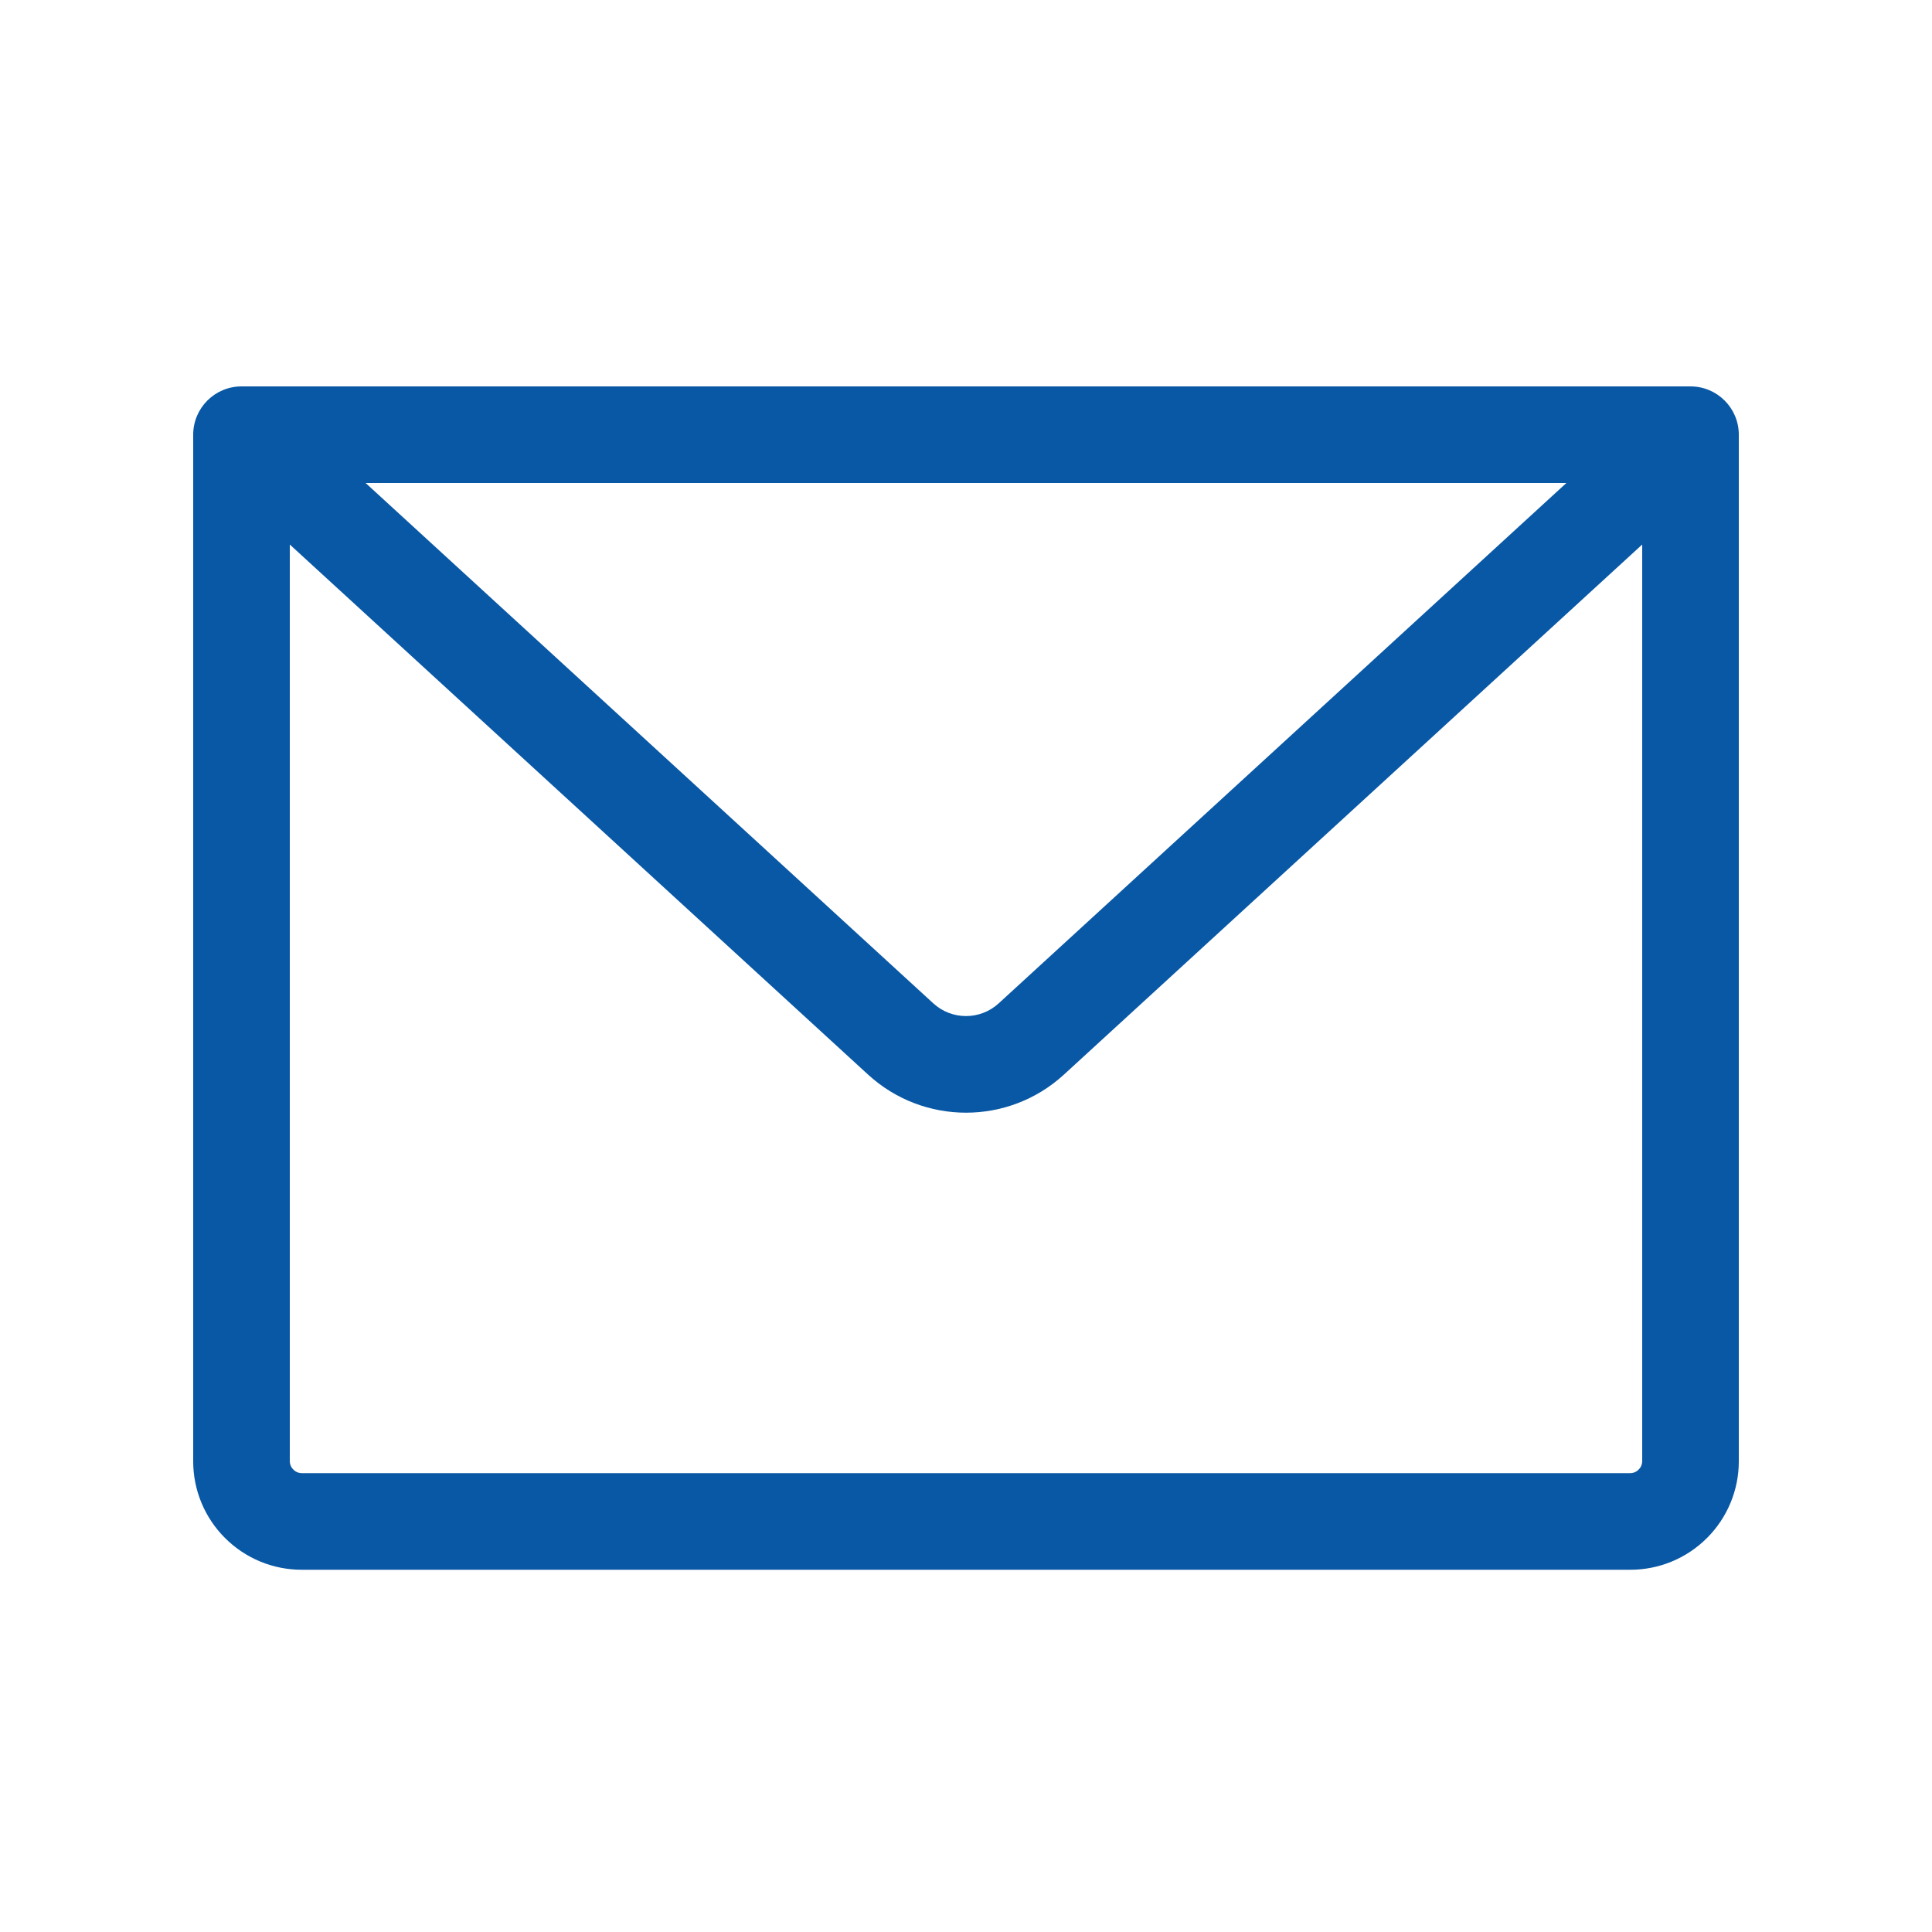 <?xml version="1.0" encoding="UTF-8"?>
<svg width="20px" height="20px" viewBox="0 0 20 20" version="1.1" xmlns="http://www.w3.org/2000/svg" xmlns:xlink="http://www.w3.org/1999/xlink">
    <title>busta</title>
    <g id="busta" stroke="none" stroke-width="1" fill="none" fill-rule="evenodd">
        <path d="M2,4.5 C2,4.224 2.224,4 2.5,4 L17.5,4 C17.776,4 18,4.224 18,4.5 L18,15.125 C18.001,15.424 17.882,15.71 17.671,15.921 C17.46,16.132 17.174,16.251 16.875,16.25 L3.125,16.25 C2.826,16.251 2.54,16.132 2.329,15.921 C2.118,15.71 1.999,15.424 2,15.125 L2,4.5 L2,4.5 Z M3.785,5 L9.662,10.387 C9.853,10.562 10.147,10.562 10.338,10.387 L16.215,5 L3.785,5 L3.785,5 Z M17,5.637 L11.014,11.124 C10.44,11.65 9.56,11.65 8.986,11.124 L3,5.637 L3,15.125 C3,15.158 3.013,15.19 3.037,15.213 C3.06,15.237 3.092,15.25 3.125,15.25 L16.875,15.25 C16.908,15.25 16.94,15.237 16.963,15.213 C16.987,15.19 17,15.158 17,15.125 L17,5.637 L17,5.637 Z" id="Shape" fill="#0958A5"></path>
    </g>
</svg>